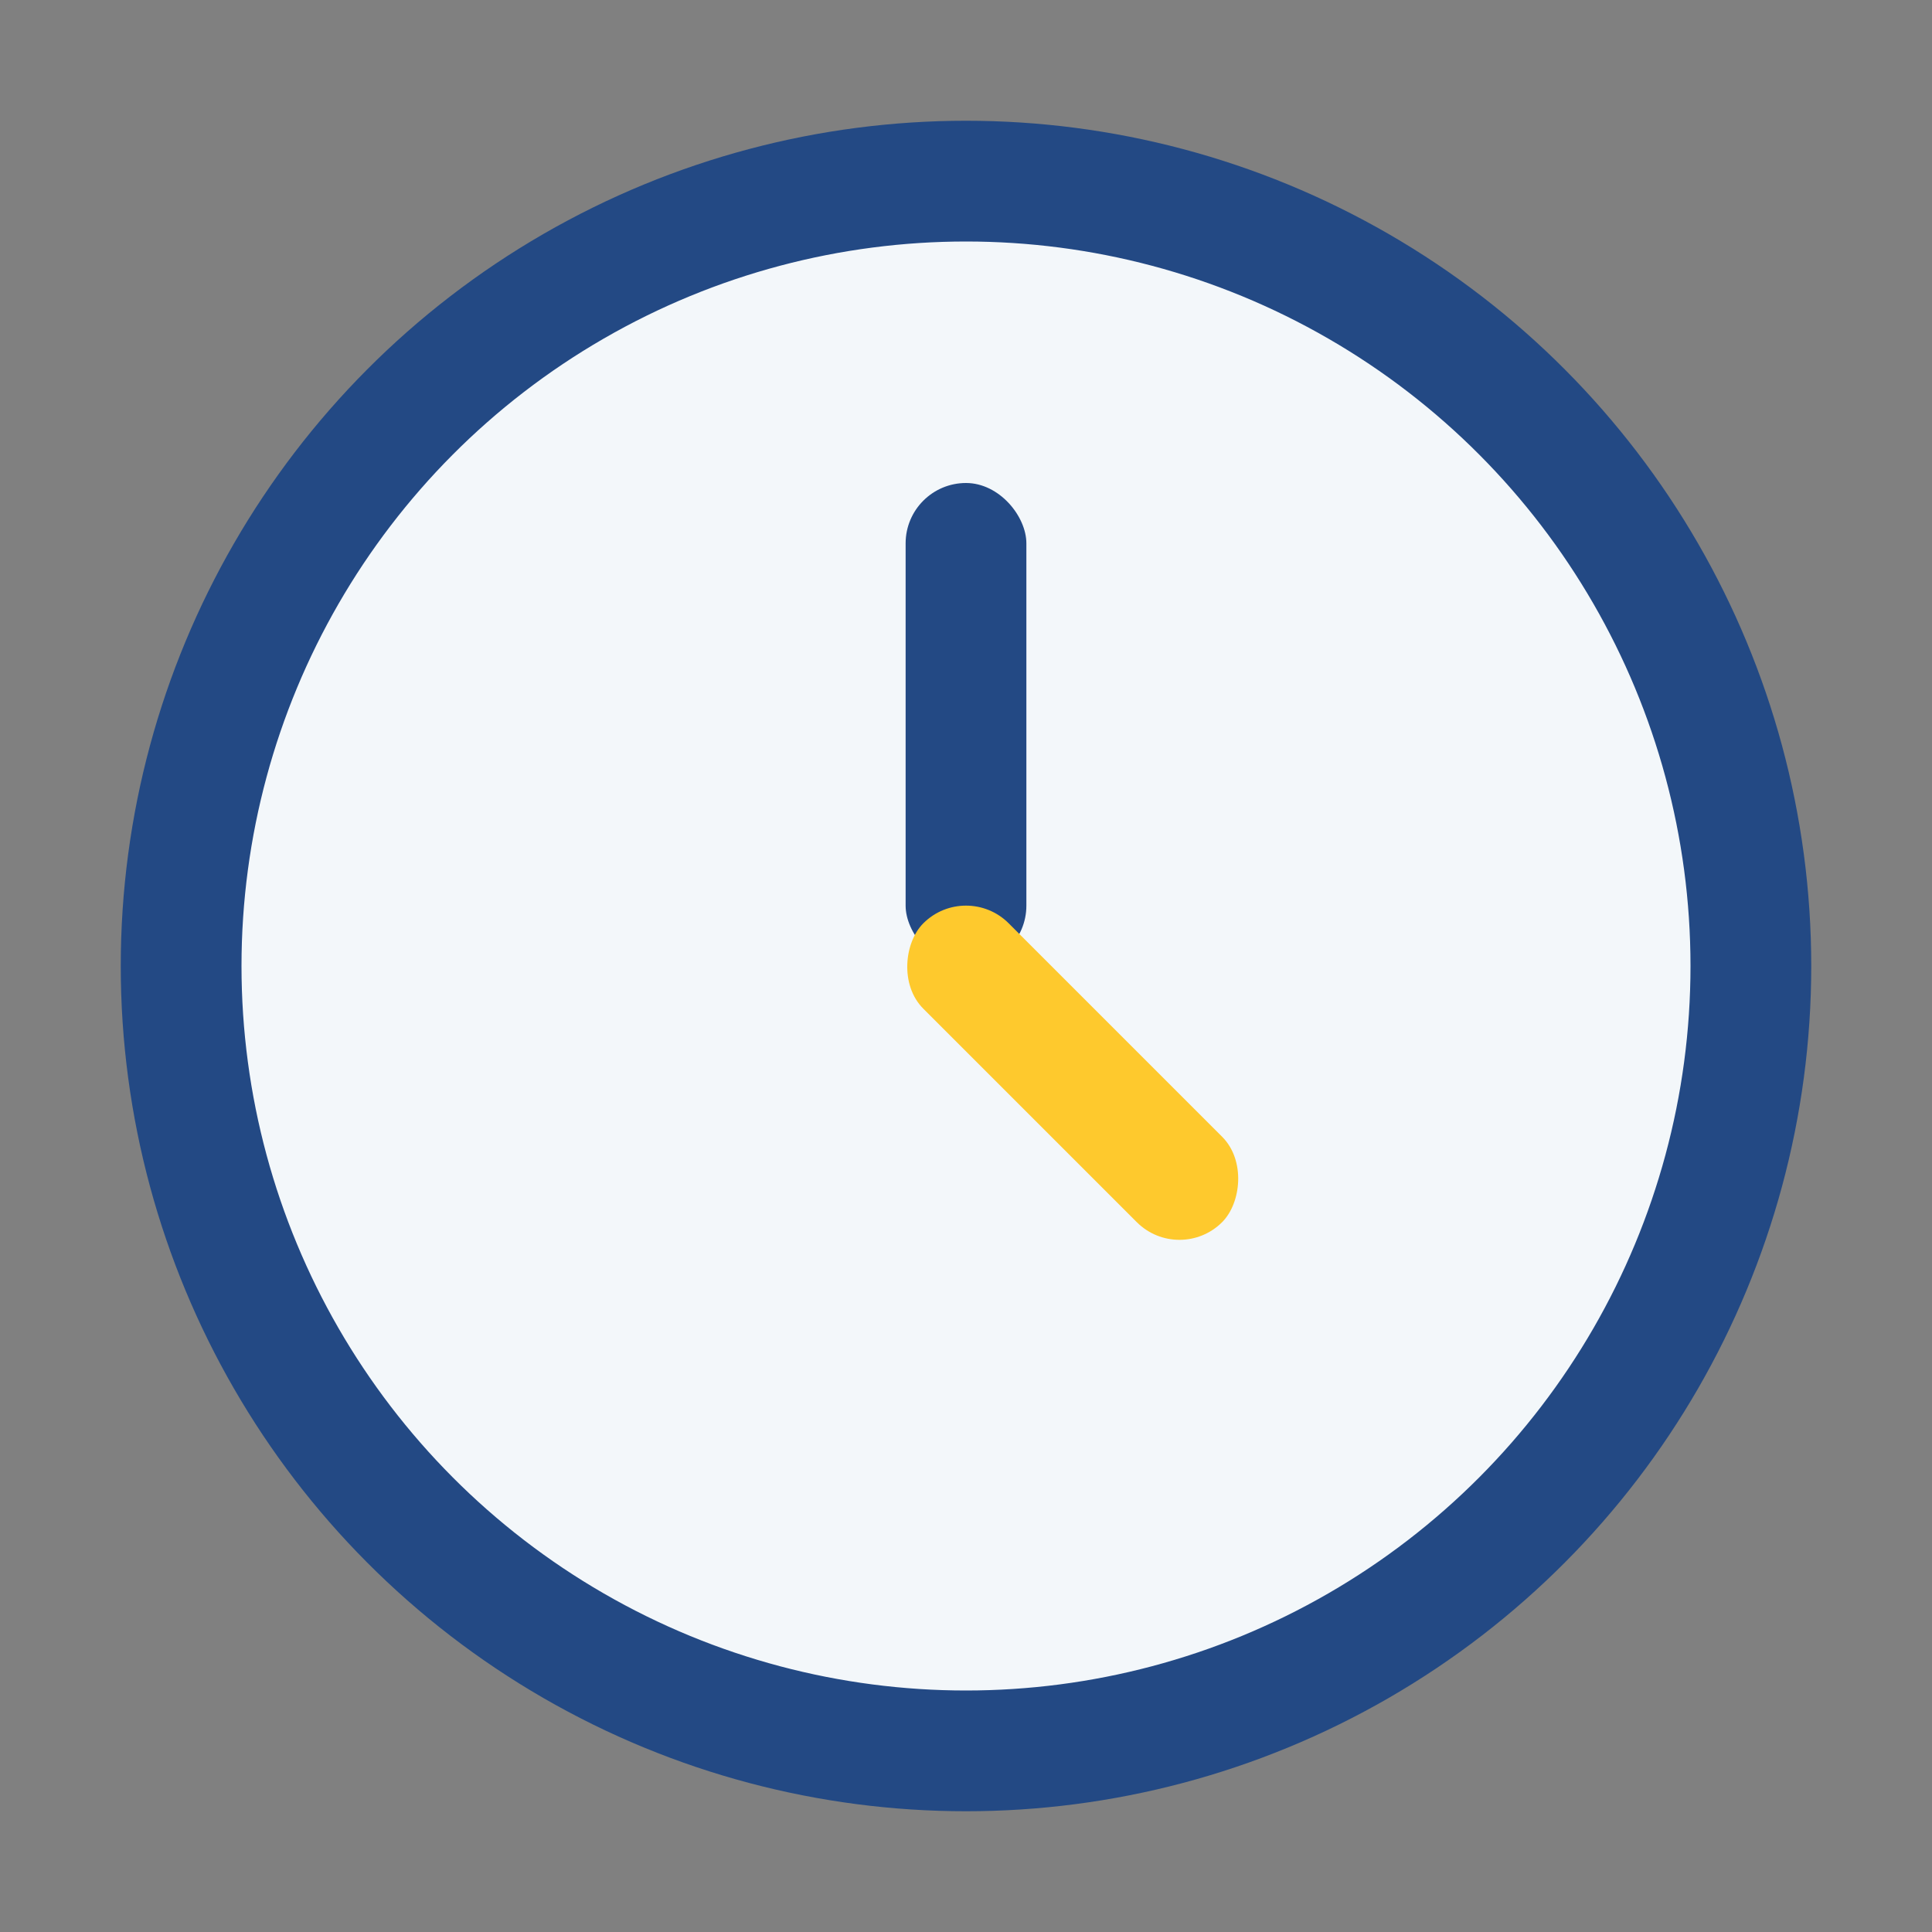 <?xml version="1.0" encoding="UTF-8"?>
<svg xmlns="http://www.w3.org/2000/svg" width="32" height="32" viewBox="0 0 32 32"><rect x="0" y="0" width="32" height="32" fill="#808080" stroke="none"/><circle cx="16" cy="16" r="13" fill="#F3F7FA" stroke="#234984" stroke-width="2"/><rect x="15" y="8" width="2" height="8" rx="1" fill="#234984"/><rect x="15" y="15" width="7" height="2" rx="1" fill="#FEC92D" transform="rotate(45 16 16)"/></svg>